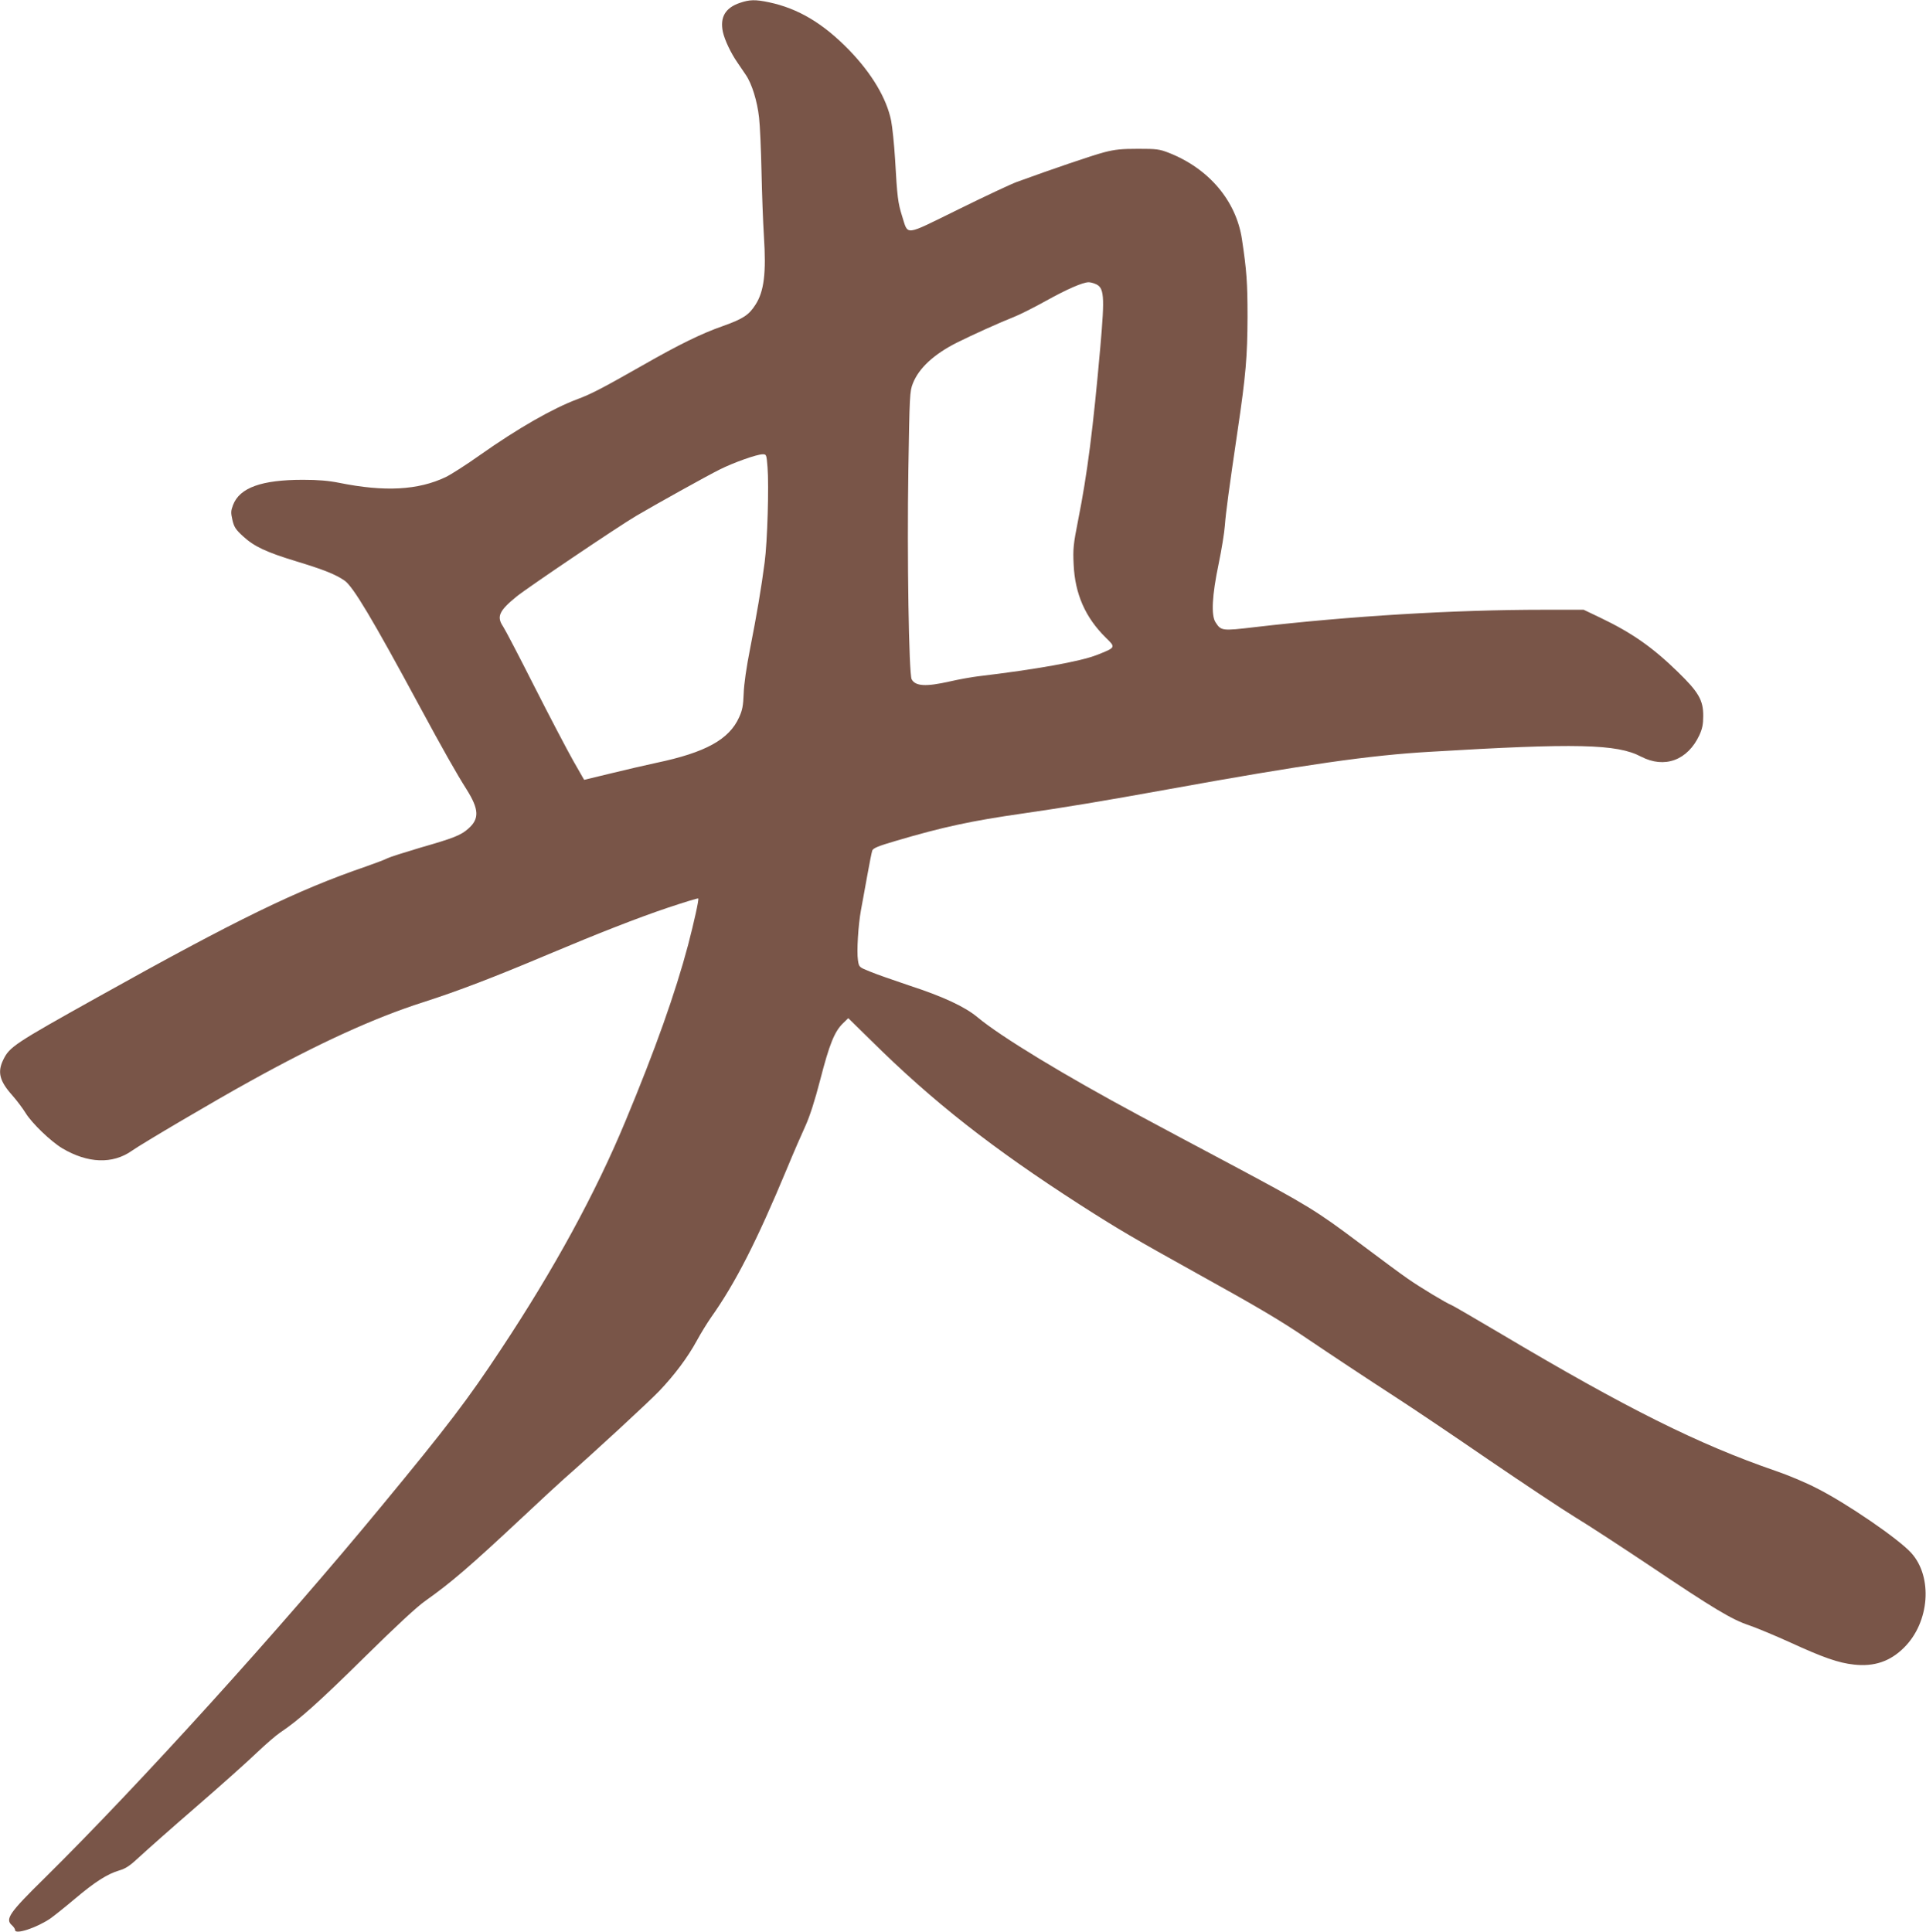 <?xml version="1.0" standalone="no"?>
<!DOCTYPE svg PUBLIC "-//W3C//DTD SVG 20010904//EN"
 "http://www.w3.org/TR/2001/REC-SVG-20010904/DTD/svg10.dtd">
<svg version="1.0" xmlns="http://www.w3.org/2000/svg"
 width="1276pt" height="1280pt" viewBox="0 0 1276 1280"
 preserveAspectRatio="xMidYMid meet">
<g transform="translate(0,1280) scale(0.1,-0.1)"
fill="#795548" stroke="none">
<path d="M4902 12781 c-97 -33 -133 -95 -113 -192 12 -54 53 -141 97 -204 15
-22 40 -58 55 -81 40 -58 76 -174 88 -284 6 -52 13 -212 16 -355 3 -143 10
-336 16 -430 16 -244 1 -366 -56 -454 -43 -68 -83 -94 -215 -141 -143 -50
-292 -123 -535 -262 -262 -149 -339 -189 -425 -221 -169 -63 -399 -195 -650
-372 -90 -64 -192 -129 -227 -146 -183 -87 -404 -99 -706 -38 -70 14 -138 20
-240 20 -274 0 -419 -52 -463 -167 -15 -40 -15 -51 -4 -100 11 -47 22 -63 70
-107 74 -68 152 -105 356 -167 180 -55 256 -85 317 -127 56 -39 182 -249 497
-833 155 -287 245 -446 311 -550 83 -132 86 -195 12 -260 -49 -44 -97 -63
-317 -126 -104 -31 -202 -62 -218 -70 -16 -9 -81 -33 -143 -55 -458 -157 -856
-351 -1780 -867 -552 -308 -582 -328 -624 -415 -39 -81 -24 -140 61 -235 29
-33 69 -86 88 -117 42 -68 166 -187 242 -233 169 -100 333 -107 461 -17 68 48
560 338 782 460 456 253 827 422 1150 525 230 74 461 162 835 320 323 136 583
238 785 306 108 36 199 64 201 61 6 -5 -28 -157 -67 -307 -85 -320 -217 -692
-414 -1165 -198 -478 -474 -984 -826 -1515 -219 -332 -352 -507 -788 -1035
-679 -824 -1610 -1851 -2237 -2470 -234 -230 -262 -271 -214 -312 11 -10 20
-24 20 -31 0 -32 143 15 234 77 24 17 97 75 162 130 134 113 214 164 294 188
44 13 71 31 134 90 44 41 212 190 375 331 163 141 343 302 401 358 58 55 128
116 155 134 124 82 262 206 560 500 210 207 349 336 404 374 168 119 290 223
651 561 113 106 233 217 266 246 205 180 561 509 631 582 102 107 189 223 250
335 26 48 68 116 93 152 163 230 303 505 505 990 42 102 97 228 121 280 29 64
62 166 99 309 60 233 94 317 150 371 l35 34 153 -150 c406 -402 799 -711 1382
-1086 256 -164 357 -223 780 -458 399 -221 549 -310 720 -426 163 -110 383
-256 608 -402 96 -62 365 -243 598 -403 233 -159 492 -331 574 -381 83 -50
305 -195 495 -322 424 -285 544 -357 659 -395 49 -17 172 -68 273 -114 216
-99 318 -135 421 -146 134 -15 240 21 332 113 169 168 191 467 48 626 -83 93
-432 332 -628 430 -71 37 -193 88 -270 114 -511 176 -987 413 -1825 911 -168
99 -313 184 -324 188 -34 13 -210 119 -291 176 -44 30 -188 137 -320 236 -285
214 -342 249 -850 520 -214 114 -487 259 -605 323 -496 266 -921 524 -1075
653 -83 69 -226 136 -450 209 -104 35 -222 76 -262 93 -72 29 -72 29 -79 75
-9 58 2 234 20 332 8 41 26 143 41 225 15 83 30 159 34 170 7 16 41 30 154 63
314 93 506 134 842 182 272 39 537 83 962 160 905 164 1337 226 1738 249 966
58 1238 52 1397 -32 156 -81 309 -25 387 143 19 42 25 71 25 125 1 105 -30
159 -168 293 -167 163 -304 259 -513 359 l-111 53 -264 0 c-598 0 -1287 -42
-1913 -115 -220 -26 -225 -25 -262 32 -30 46 -23 178 20 384 20 96 39 213 42
259 6 82 27 239 84 625 55 370 65 494 66 755 0 229 -6 309 -37 515 -38 254
-219 468 -483 572 -64 25 -82 27 -205 27 -110 0 -152 -4 -225 -23 -77 -20
-344 -111 -580 -197 -38 -14 -213 -96 -387 -182 -365 -179 -329 -175 -372 -42
-27 86 -32 125 -46 375 -6 99 -18 213 -26 255 -30 148 -128 313 -278 468 -171
176 -337 276 -532 317 -90 19 -128 18 -192 -4z m2352 -1861 c62 -23 66 -74 36
-417 -48 -544 -86 -841 -147 -1148 -32 -162 -35 -191 -30 -295 9 -196 77 -351
214 -486 66 -64 66 -64 -61 -114 -110 -43 -400 -95 -786 -141 -42 -5 -126 -20
-187 -34 -159 -36 -228 -32 -253 14 -19 36 -31 822 -22 1386 8 498 9 522 30
575 40 101 139 193 292 270 95 48 295 138 375 169 39 15 136 64 217 109 137
76 240 121 280 122 9 0 28 -4 42 -10z m-2169 -1217 c10 -120 -1 -494 -19 -628
-22 -170 -53 -351 -96 -570 -25 -126 -41 -237 -43 -300 -3 -81 -9 -111 -30
-157 -66 -148 -224 -234 -547 -302 -69 -15 -205 -46 -302 -70 l-178 -43 -72
126 c-39 69 -155 290 -257 491 -101 200 -195 380 -208 399 -44 65 -27 104 90
199 70 57 670 462 792 534 120 71 472 267 553 307 94 47 244 100 284 101 26 0
26 -1 33 -87z"/>
</g>
</svg>
